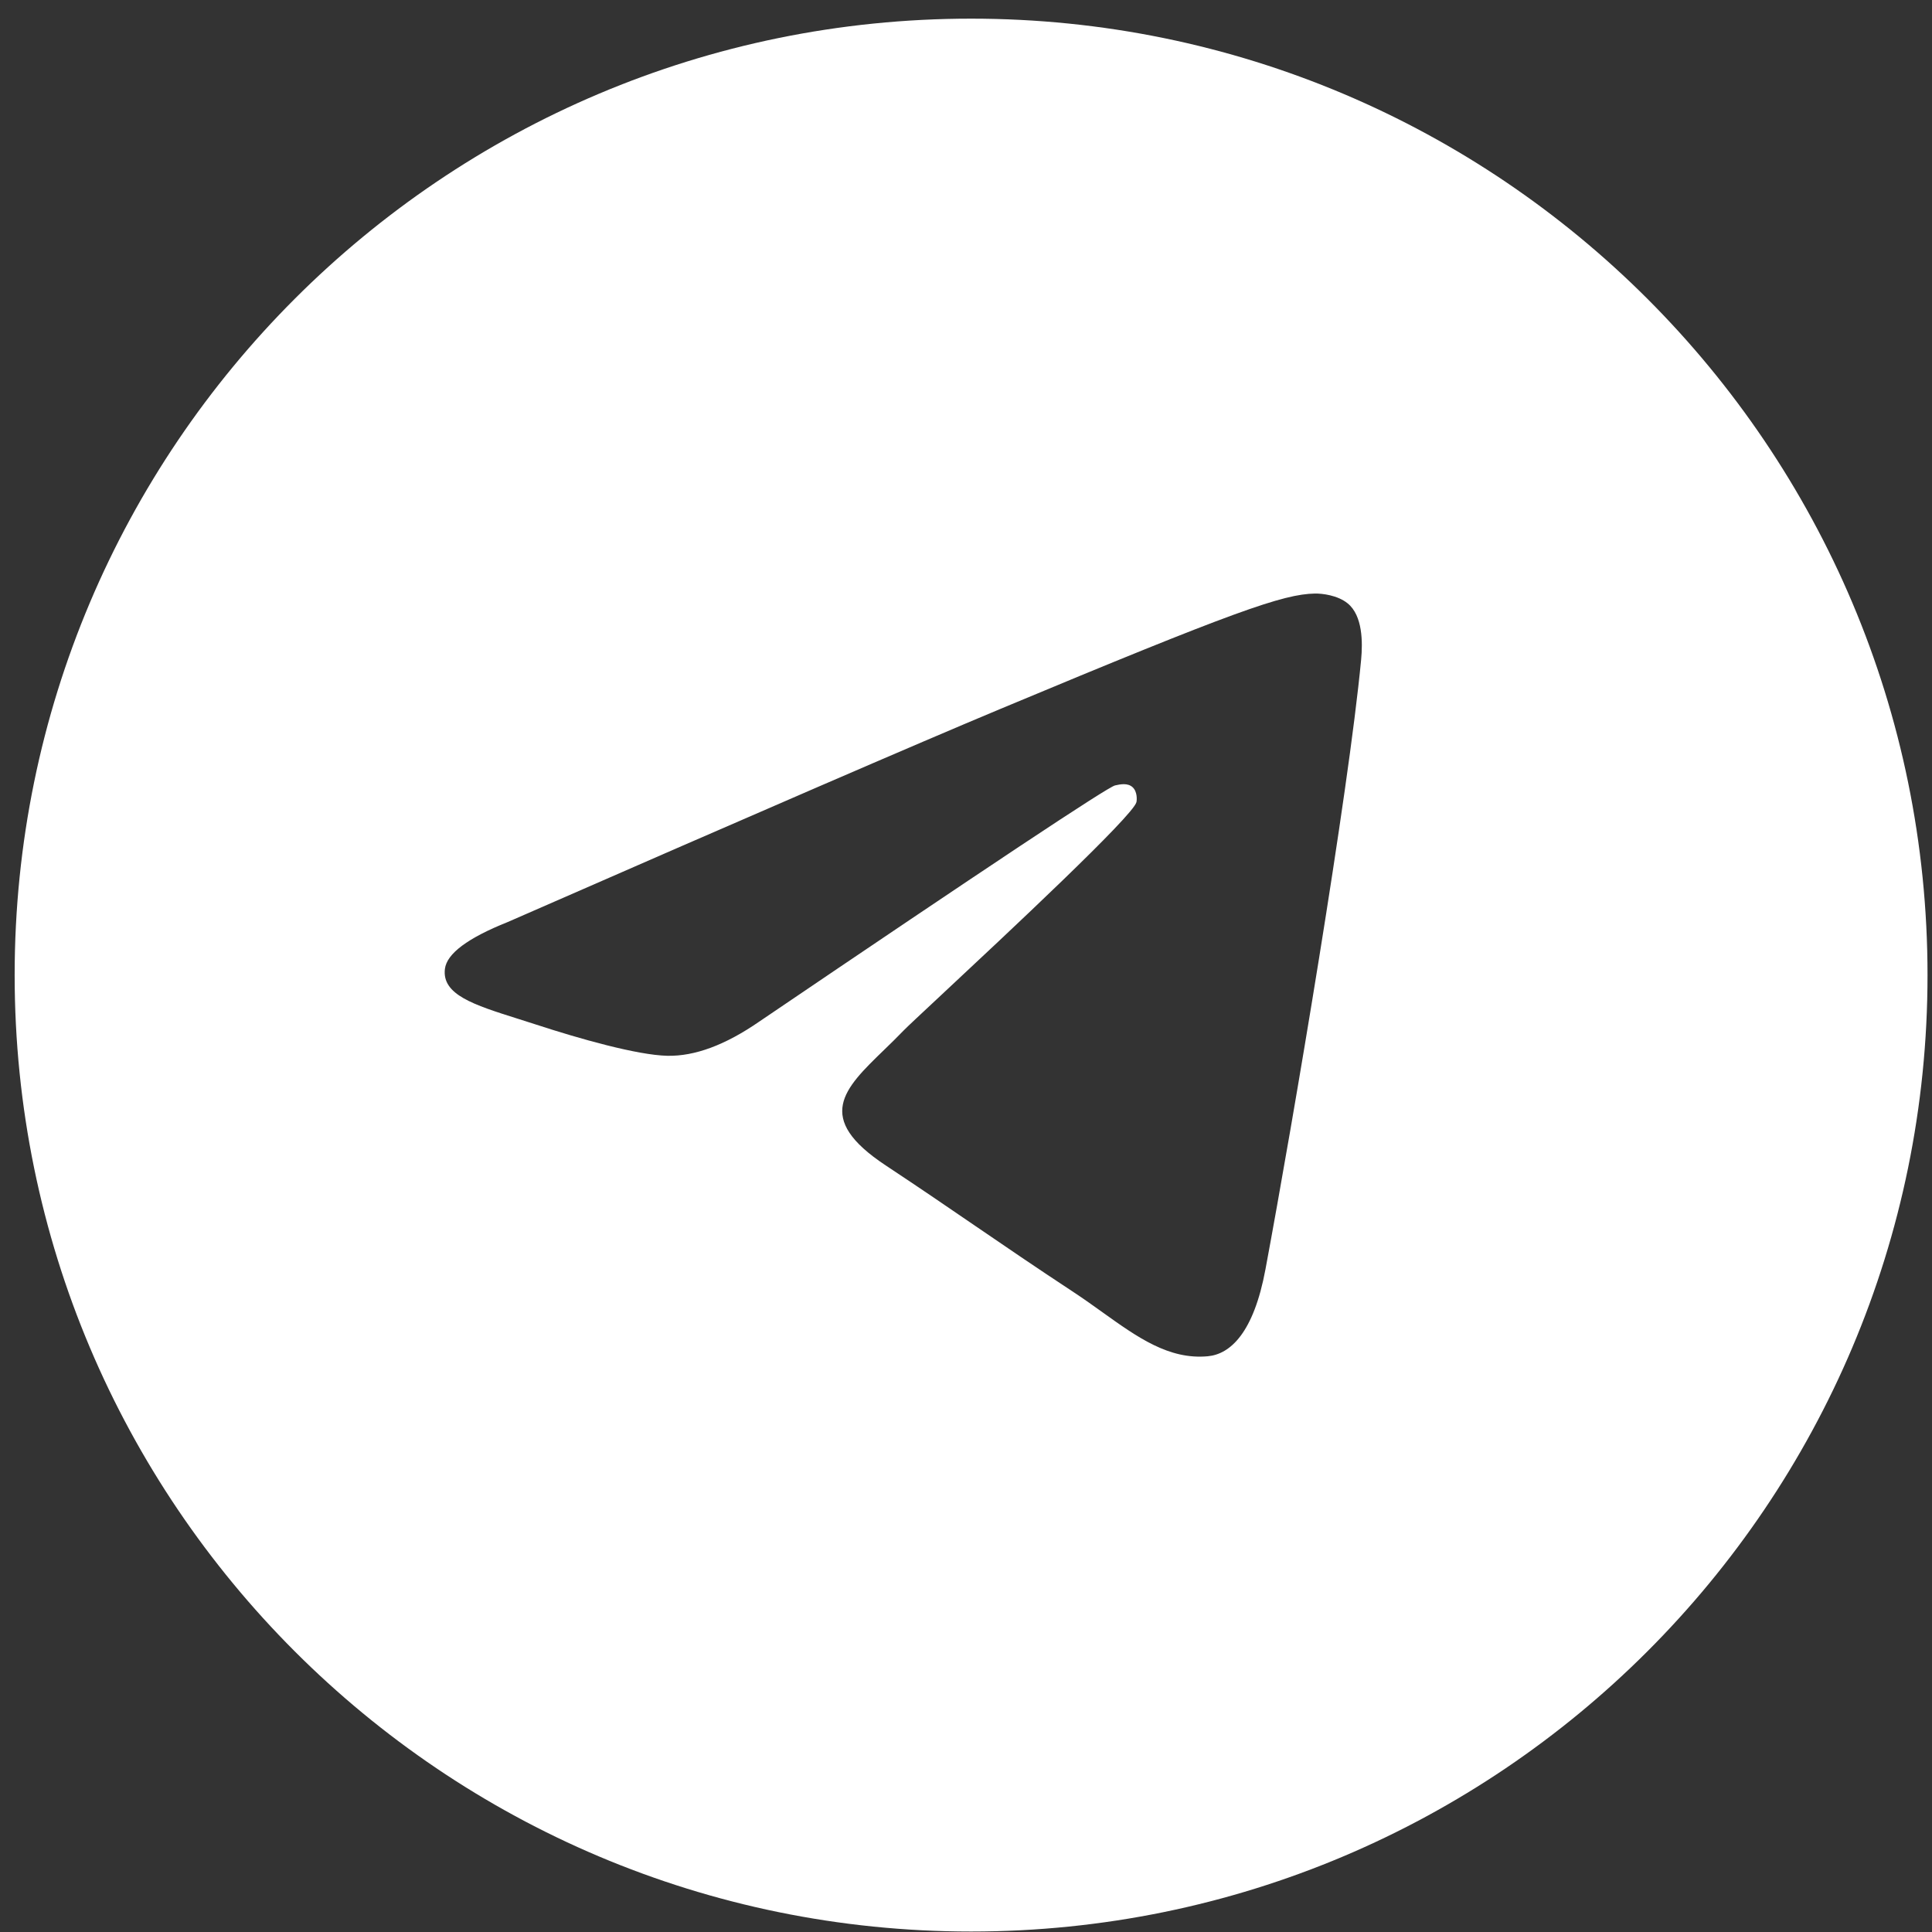 <?xml version="1.0" encoding="UTF-8"?> <svg xmlns="http://www.w3.org/2000/svg" width="101" height="101" viewBox="0 0 101 101" fill="none"><rect x="0" y="0" width="101" height="101" fill="#333333" stroke="none"/> <path fill-rule="evenodd" clip-rule="evenodd" d="M50.766 100.975C78.38 100.975 100.766 78.589 100.766 50.975C100.766 23.361 78.38 0.975 50.766 0.975C23.151 0.975 0.766 23.361 0.766 50.975C0.766 78.589 23.151 100.975 50.766 100.975ZM52.28 37.068C47.987 38.861 39.408 42.572 26.542 48.202C24.453 49.037 23.358 49.853 23.259 50.651C23.09 52 24.772 52.532 27.063 53.255C27.374 53.353 27.697 53.455 28.028 53.563C30.281 54.299 33.312 55.159 34.888 55.194C36.318 55.224 37.913 54.633 39.675 53.418C51.696 45.268 57.901 41.149 58.291 41.06C58.566 40.998 58.946 40.919 59.205 41.149C59.462 41.38 59.437 41.816 59.41 41.933C59.243 42.646 52.638 48.813 49.222 52.003C48.158 52.997 47.403 53.701 47.249 53.862C46.903 54.223 46.55 54.565 46.211 54.893C44.118 56.92 42.548 58.44 46.298 60.922C48.102 62.115 49.544 63.102 50.984 64.087C52.555 65.161 54.121 66.232 56.148 67.566C56.664 67.906 57.158 68.26 57.638 68.604C59.467 69.913 61.11 71.089 63.139 70.902C64.318 70.793 65.537 69.679 66.155 66.357C67.618 58.507 70.491 41.499 71.156 34.49C71.243 33.571 71.238 32.184 70.454 31.544C69.925 31.113 69.109 31.023 68.744 31.029C67.084 31.058 64.537 31.948 52.28 37.068Z" fill="white"></path> </svg> 